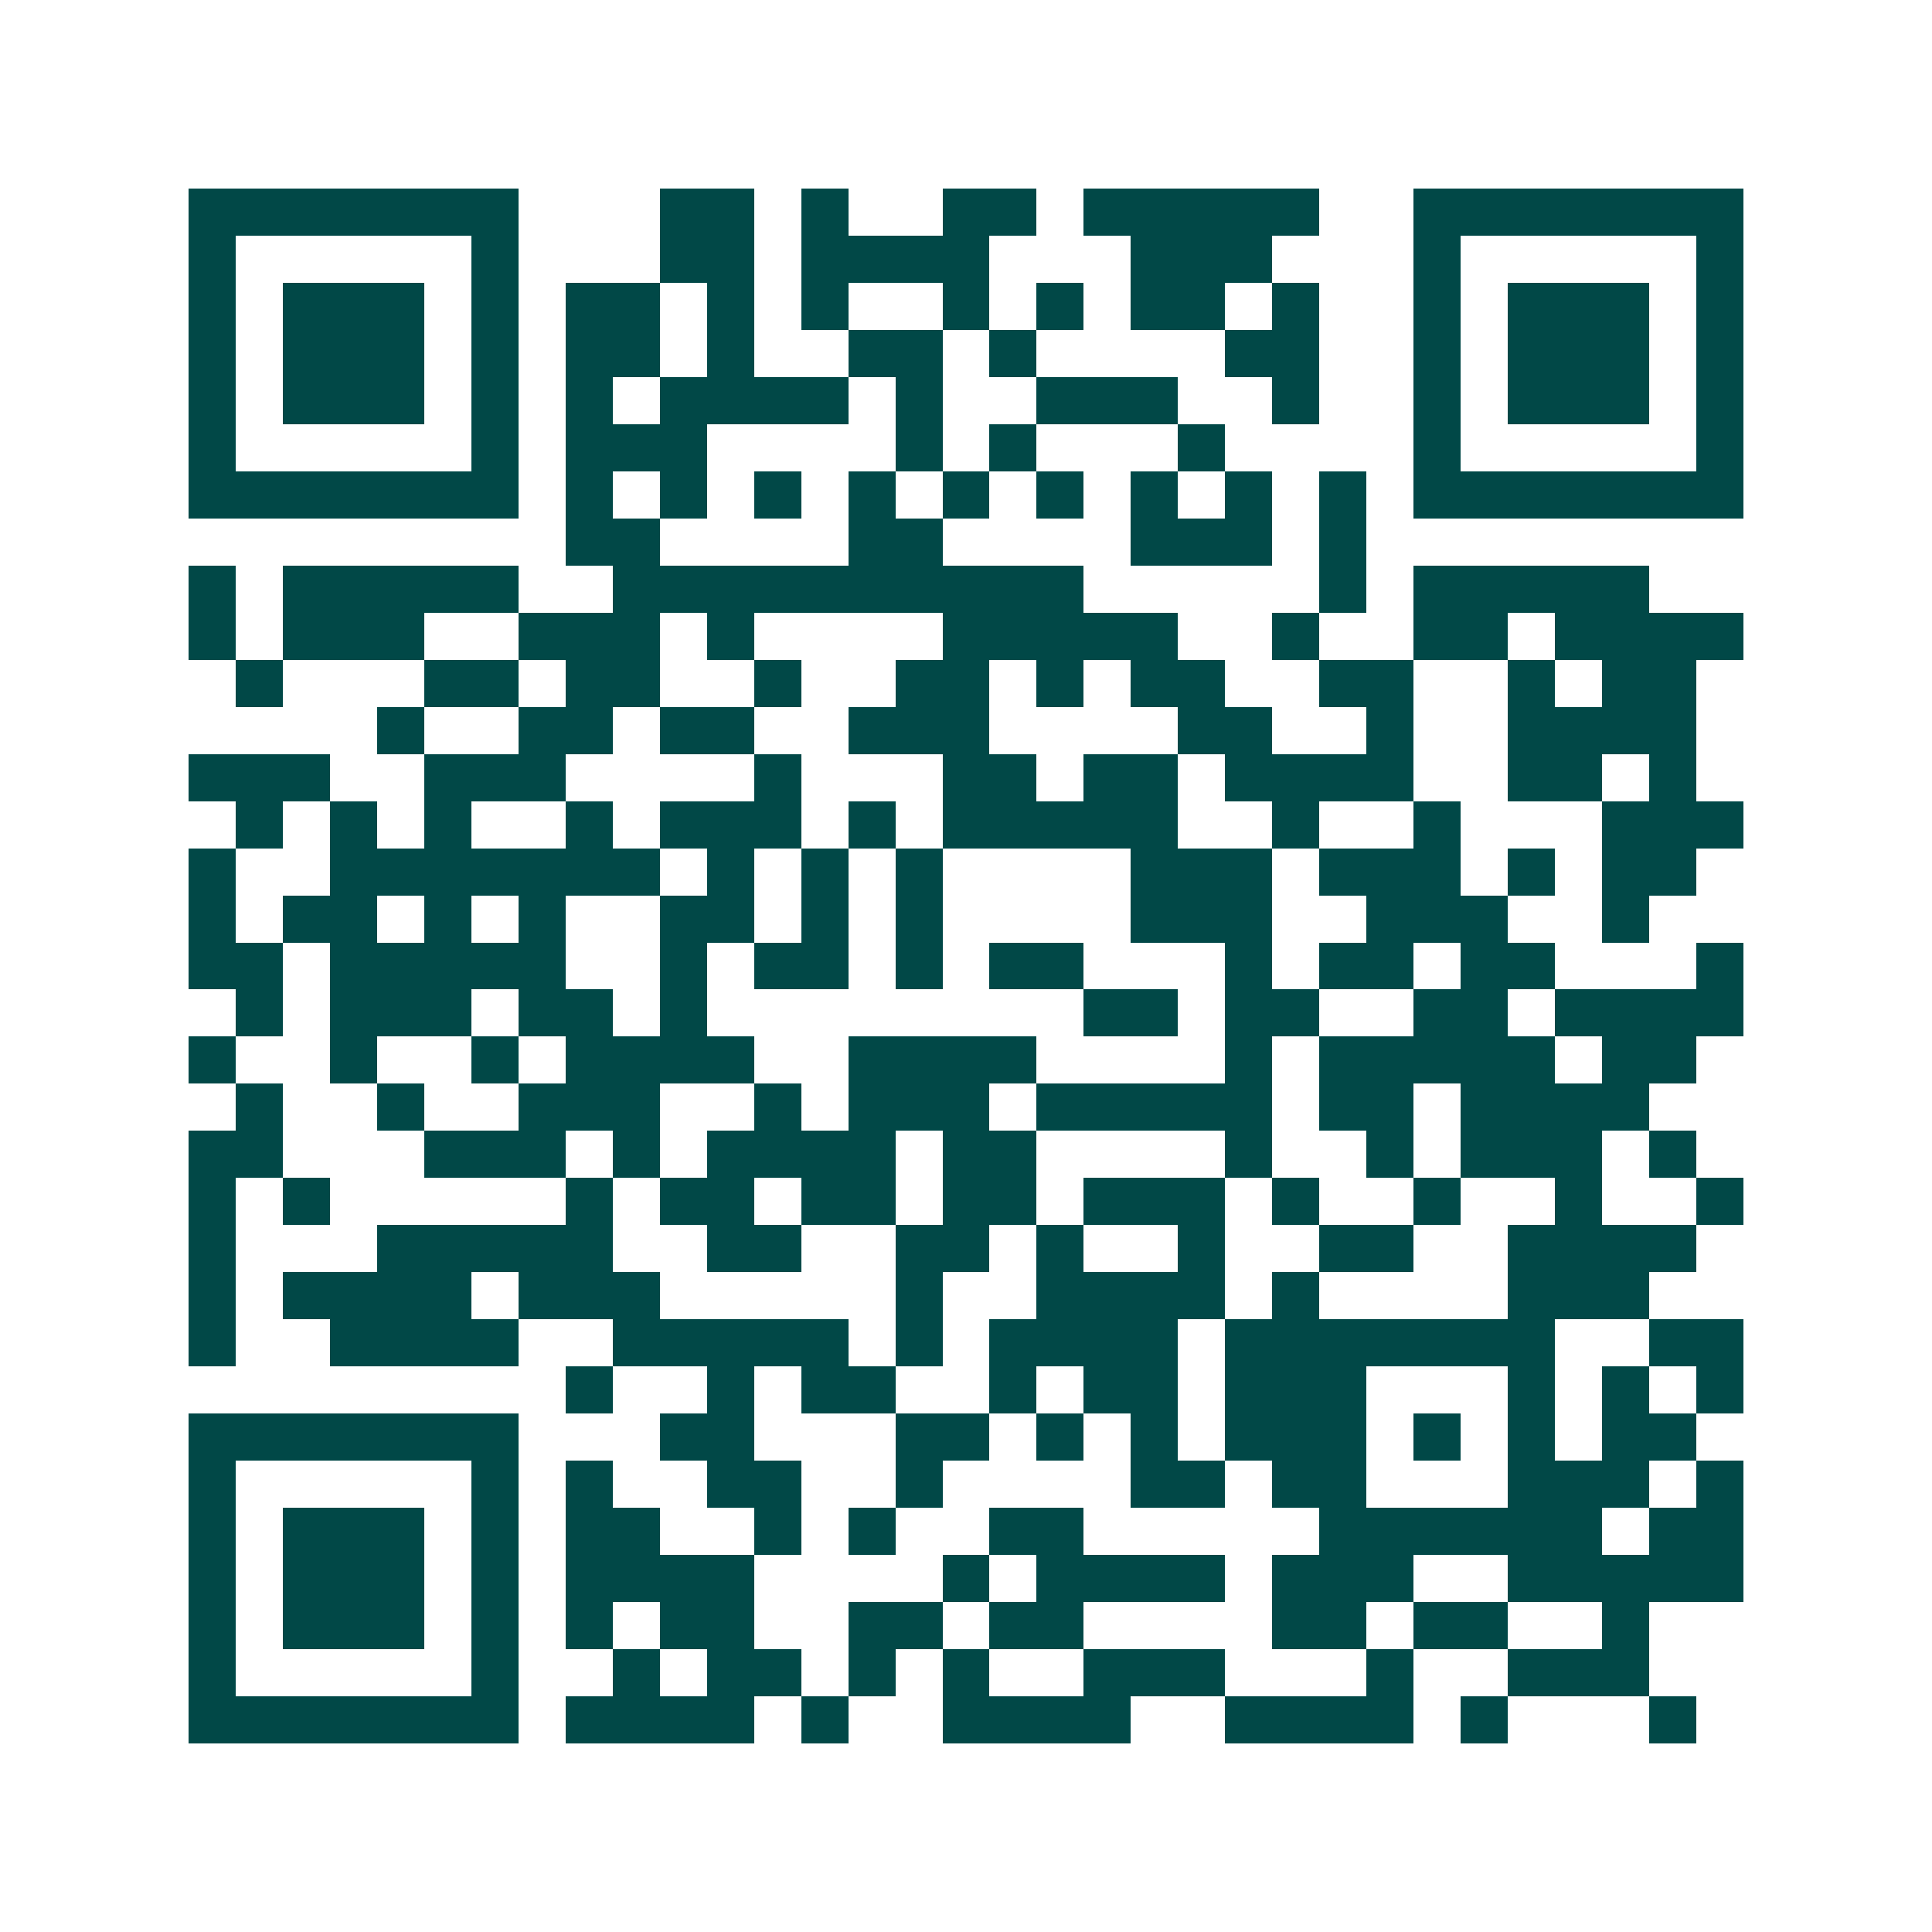 <svg xmlns="http://www.w3.org/2000/svg" width="200" height="200" viewBox="0 0 41 41" shape-rendering="crispEdges"><path fill="#ffffff" d="M0 0h41v41H0z"/><path stroke="#014847" d="M4 4.5h7m3 0h2m1 0h1m2 0h2m1 0h5m2 0h7M4 5.5h1m5 0h1m3 0h2m1 0h4m3 0h3m3 0h1m5 0h1M4 6.5h1m1 0h3m1 0h1m1 0h2m1 0h1m1 0h1m2 0h1m1 0h1m1 0h2m1 0h1m2 0h1m1 0h3m1 0h1M4 7.5h1m1 0h3m1 0h1m1 0h2m1 0h1m2 0h2m1 0h1m4 0h2m2 0h1m1 0h3m1 0h1M4 8.5h1m1 0h3m1 0h1m1 0h1m1 0h4m1 0h1m2 0h3m2 0h1m2 0h1m1 0h3m1 0h1M4 9.5h1m5 0h1m1 0h3m4 0h1m1 0h1m3 0h1m4 0h1m5 0h1M4 10.5h7m1 0h1m1 0h1m1 0h1m1 0h1m1 0h1m1 0h1m1 0h1m1 0h1m1 0h1m1 0h7M12 11.5h2m4 0h2m4 0h3m1 0h1M4 12.5h1m1 0h5m2 0h10m5 0h1m1 0h5M4 13.5h1m1 0h3m2 0h3m1 0h1m4 0h5m2 0h1m2 0h2m1 0h4M5 14.5h1m3 0h2m1 0h2m2 0h1m2 0h2m1 0h1m1 0h2m2 0h2m2 0h1m1 0h2M8 15.5h1m2 0h2m1 0h2m2 0h3m4 0h2m2 0h1m2 0h4M4 16.5h3m2 0h3m4 0h1m3 0h2m1 0h2m1 0h4m2 0h2m1 0h1M5 17.5h1m1 0h1m1 0h1m2 0h1m1 0h3m1 0h1m1 0h5m2 0h1m2 0h1m3 0h3M4 18.5h1m2 0h7m1 0h1m1 0h1m1 0h1m4 0h3m1 0h3m1 0h1m1 0h2M4 19.5h1m1 0h2m1 0h1m1 0h1m2 0h2m1 0h1m1 0h1m4 0h3m2 0h3m2 0h1M4 20.5h2m1 0h5m2 0h1m1 0h2m1 0h1m1 0h2m3 0h1m1 0h2m1 0h2m3 0h1M5 21.5h1m1 0h3m1 0h2m1 0h1m8 0h2m1 0h2m2 0h2m1 0h4M4 22.5h1m2 0h1m2 0h1m1 0h4m2 0h4m4 0h1m1 0h5m1 0h2M5 23.5h1m2 0h1m2 0h3m2 0h1m1 0h3m1 0h5m1 0h2m1 0h4M4 24.5h2m3 0h3m1 0h1m1 0h4m1 0h2m4 0h1m2 0h1m1 0h3m1 0h1M4 25.5h1m1 0h1m5 0h1m1 0h2m1 0h2m1 0h2m1 0h3m1 0h1m2 0h1m2 0h1m2 0h1M4 26.5h1m3 0h5m2 0h2m2 0h2m1 0h1m2 0h1m2 0h2m2 0h4M4 27.5h1m1 0h4m1 0h3m5 0h1m2 0h4m1 0h1m4 0h3M4 28.5h1m2 0h4m2 0h5m1 0h1m1 0h4m1 0h7m2 0h2M12 29.5h1m2 0h1m1 0h2m2 0h1m1 0h2m1 0h3m3 0h1m1 0h1m1 0h1M4 30.5h7m3 0h2m3 0h2m1 0h1m1 0h1m1 0h3m1 0h1m1 0h1m1 0h2M4 31.5h1m5 0h1m1 0h1m2 0h2m2 0h1m4 0h2m1 0h2m3 0h3m1 0h1M4 32.5h1m1 0h3m1 0h1m1 0h2m2 0h1m1 0h1m2 0h2m5 0h6m1 0h2M4 33.5h1m1 0h3m1 0h1m1 0h4m4 0h1m1 0h4m1 0h3m2 0h5M4 34.5h1m1 0h3m1 0h1m1 0h1m1 0h2m2 0h2m1 0h2m4 0h2m1 0h2m2 0h1M4 35.5h1m5 0h1m2 0h1m1 0h2m1 0h1m1 0h1m2 0h3m3 0h1m2 0h3M4 36.5h7m1 0h4m1 0h1m2 0h4m2 0h4m1 0h1m3 0h1"/></svg>
